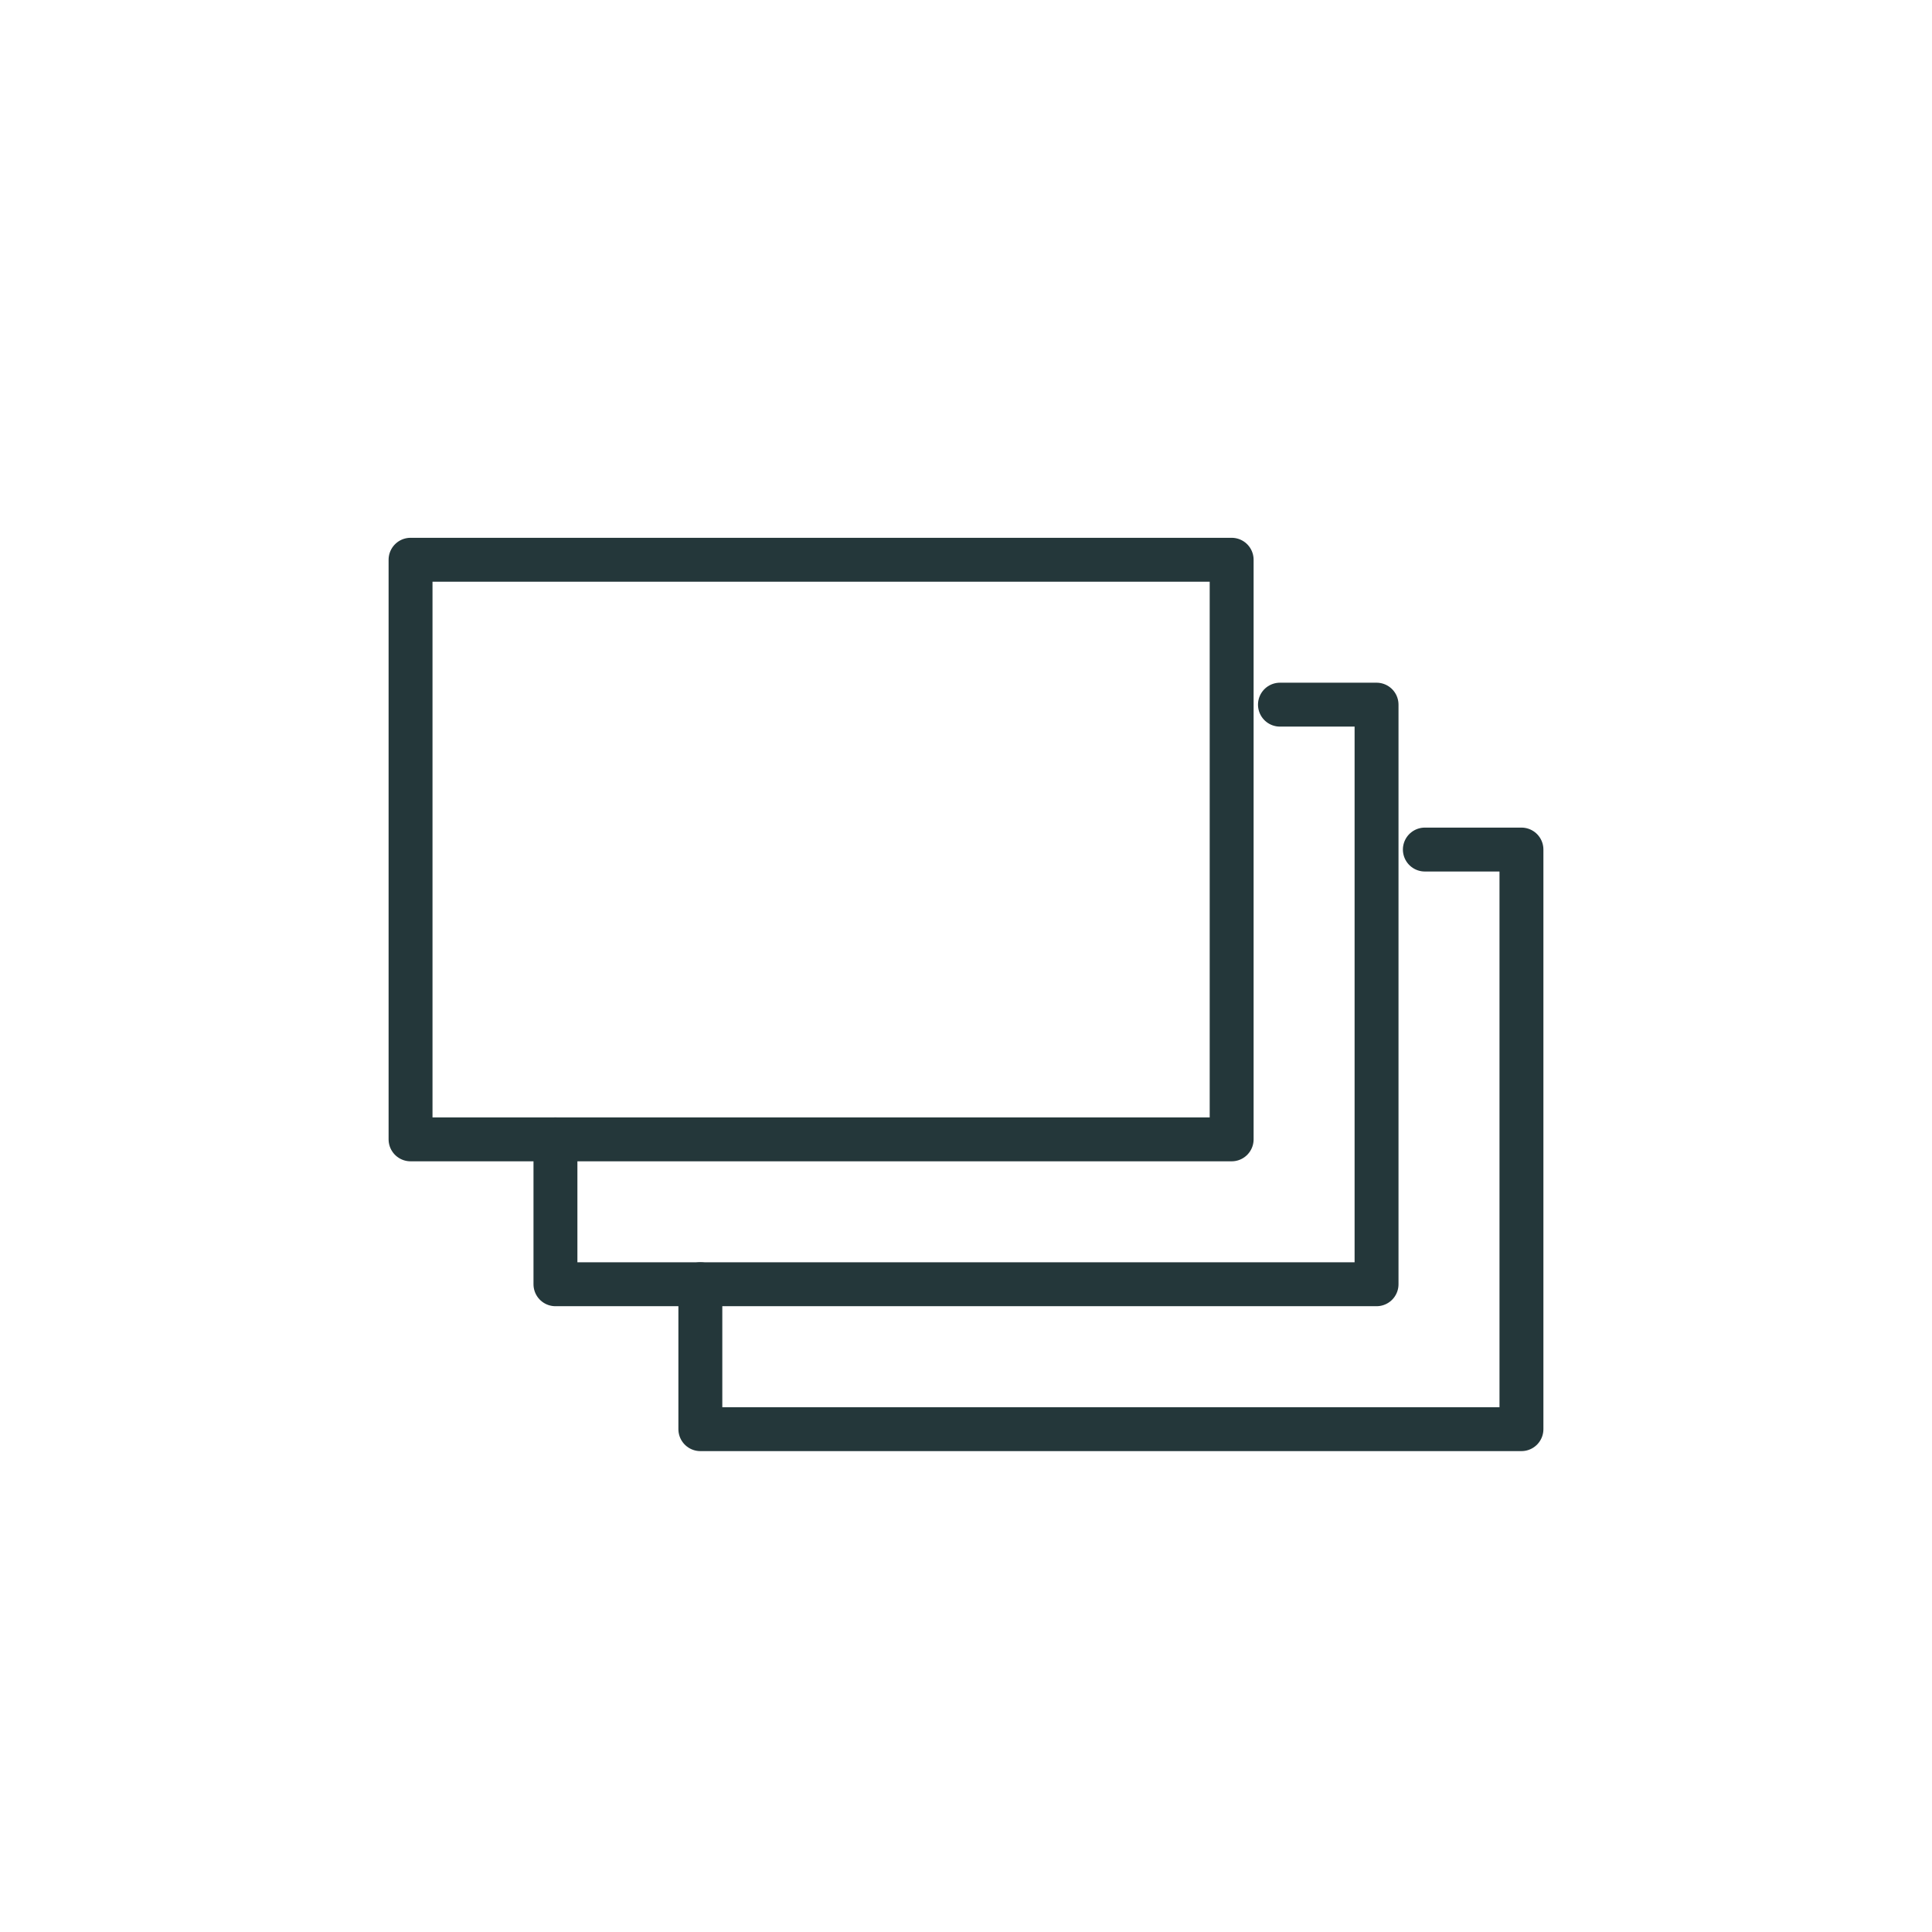 <svg width="44" height="44" viewBox="0 0 44 44" xmlns="http://www.w3.org/2000/svg">
    <g fill="none" fill-rule="evenodd">
        <path fill="#FFF" d="M0 0h44v44.356H0z"/>
        <g stroke="#24373A" stroke-linecap="round" stroke-linejoin="round">
            <path d="M9.35 25.948h18.7v-13.2H9.35z"/>
            <path d="M29.15 16.048h2.2v13.2h-18.7v-3.3"/>
            <path d="M32.45 19.348h2.2v13.2h-18.7v-3.3"/>
        </g>
    </g>
</svg>
